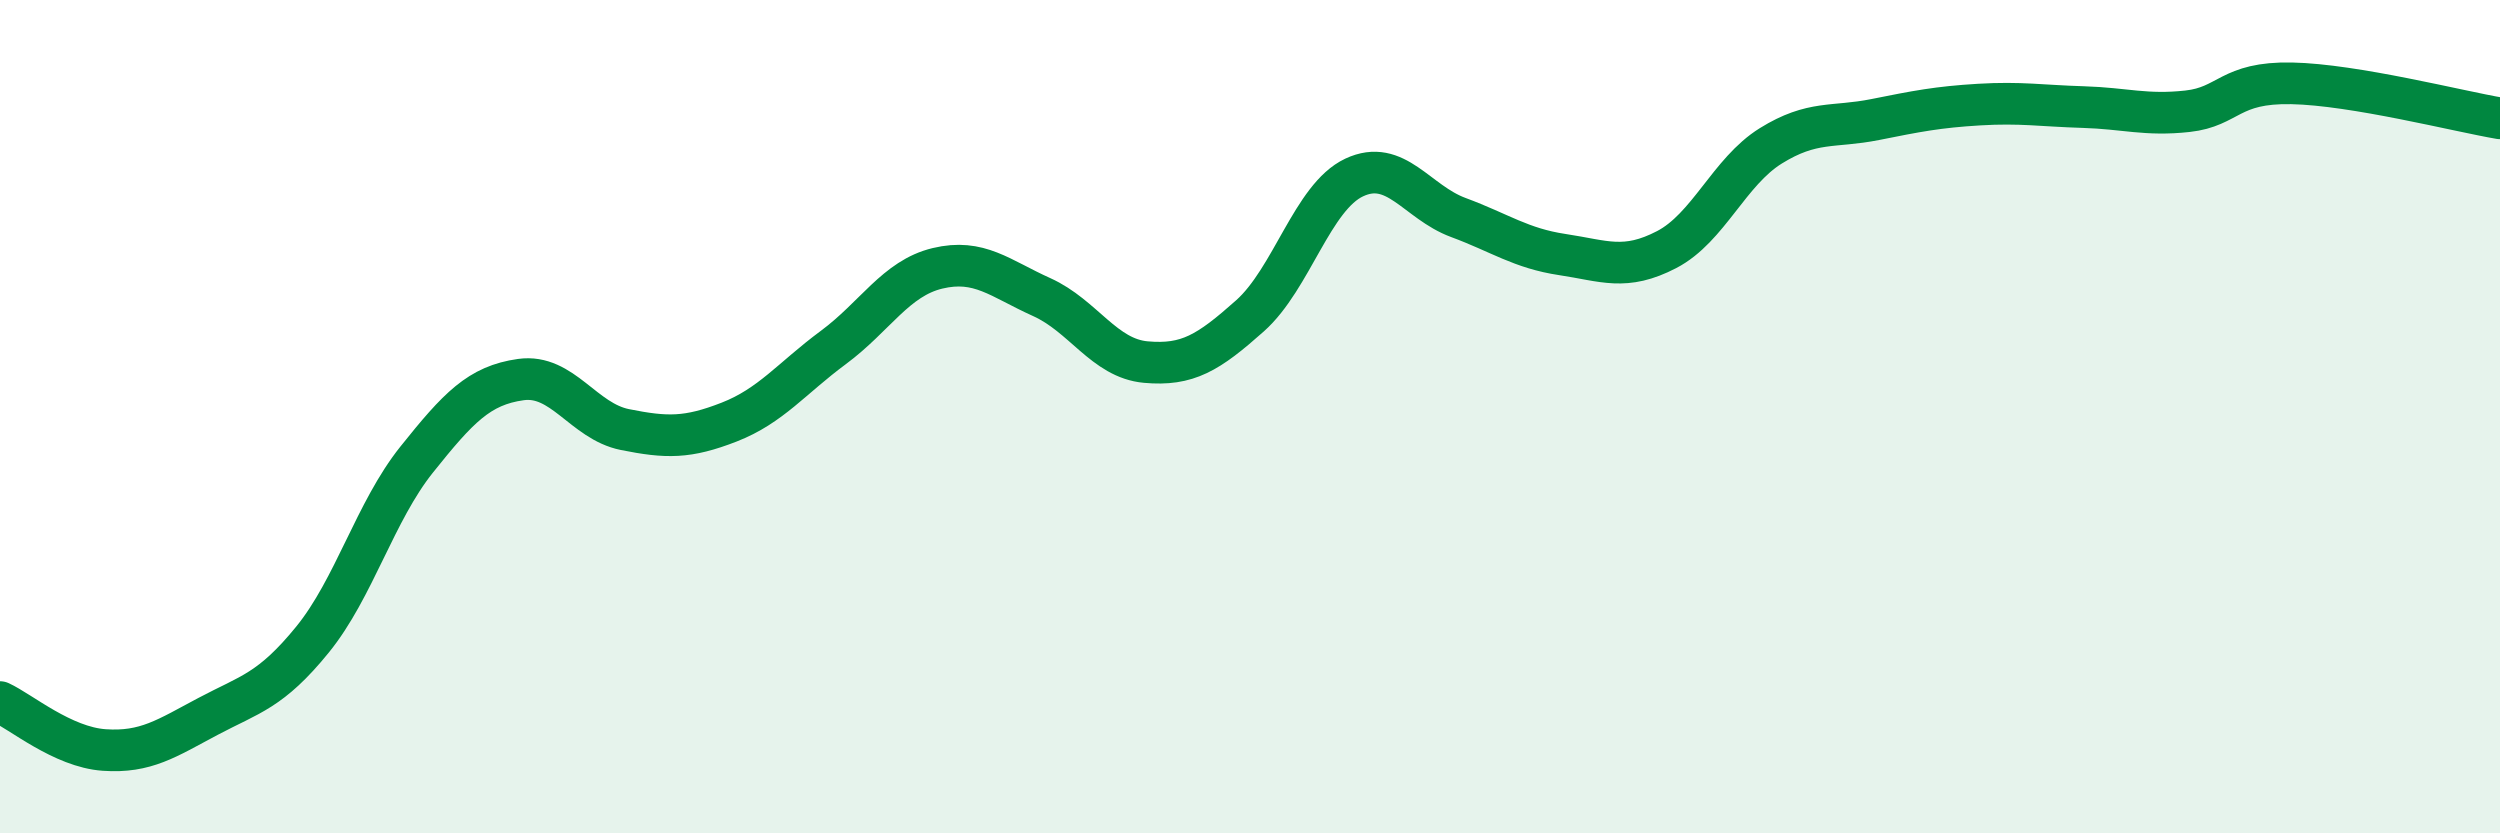 
    <svg width="60" height="20" viewBox="0 0 60 20" xmlns="http://www.w3.org/2000/svg">
      <path
        d="M 0,16.85 C 0.5,17.08 1.5,17.93 2.5,18 C 3.5,18.07 4,17.72 5,17.19 C 6,16.66 6.5,16.58 7.5,15.35 C 8.5,14.12 9,12.28 10,11.03 C 11,9.78 11.5,9.25 12.5,9.11 C 13.5,8.97 14,10.11 15,10.31 C 16,10.51 16.5,10.52 17.5,10.13 C 18.5,9.74 19,9.08 20,8.34 C 21,7.6 21.5,6.68 22.5,6.44 C 23.5,6.2 24,6.68 25,7.13 C 26,7.58 26.5,8.6 27.5,8.69 C 28.5,8.78 29,8.47 30,7.58 C 31,6.69 31.5,4.73 32.5,4.26 C 33.5,3.79 34,4.85 35,5.22 C 36,5.59 36.5,5.96 37.5,6.11 C 38.5,6.26 39,6.51 40,5.99 C 41,5.47 41.5,4.12 42.5,3.5 C 43.5,2.88 44,3.07 45,2.87 C 46,2.67 46.5,2.57 47.5,2.51 C 48.5,2.45 49,2.54 50,2.57 C 51,2.6 51.5,2.78 52.5,2.67 C 53.5,2.56 53.5,1.97 55,2 C 56.5,2.03 59,2.67 60,2.84L60 20L0 20Z"
        fill="#008740"
        opacity="0.1"
        stroke-linecap="round"
        stroke-linejoin="round"
      />
      <path
        d="M 0,16.85 C 0.5,17.08 1.5,17.93 2.5,18 C 3.5,18.07 4,17.72 5,17.19 C 6,16.66 6.5,16.58 7.5,15.35 C 8.5,14.12 9,12.28 10,11.03 C 11,9.78 11.5,9.25 12.5,9.11 C 13.5,8.97 14,10.11 15,10.31 C 16,10.51 16.5,10.52 17.5,10.13 C 18.5,9.74 19,9.08 20,8.34 C 21,7.6 21.5,6.68 22.5,6.44 C 23.5,6.2 24,6.68 25,7.13 C 26,7.58 26.5,8.6 27.5,8.69 C 28.5,8.78 29,8.47 30,7.58 C 31,6.69 31.5,4.73 32.5,4.26 C 33.5,3.79 34,4.85 35,5.22 C 36,5.59 36.5,5.96 37.5,6.11 C 38.5,6.26 39,6.51 40,5.99 C 41,5.47 41.5,4.12 42.5,3.5 C 43.5,2.88 44,3.07 45,2.87 C 46,2.67 46.5,2.57 47.5,2.51 C 48.5,2.45 49,2.54 50,2.57 C 51,2.6 51.5,2.78 52.5,2.67 C 53.5,2.56 53.5,1.97 55,2 C 56.5,2.03 59,2.67 60,2.84"
        stroke="#008740"
        stroke-width="1"
        fill="none"
        stroke-linecap="round"
        stroke-linejoin="round"
      />
    </svg>
  